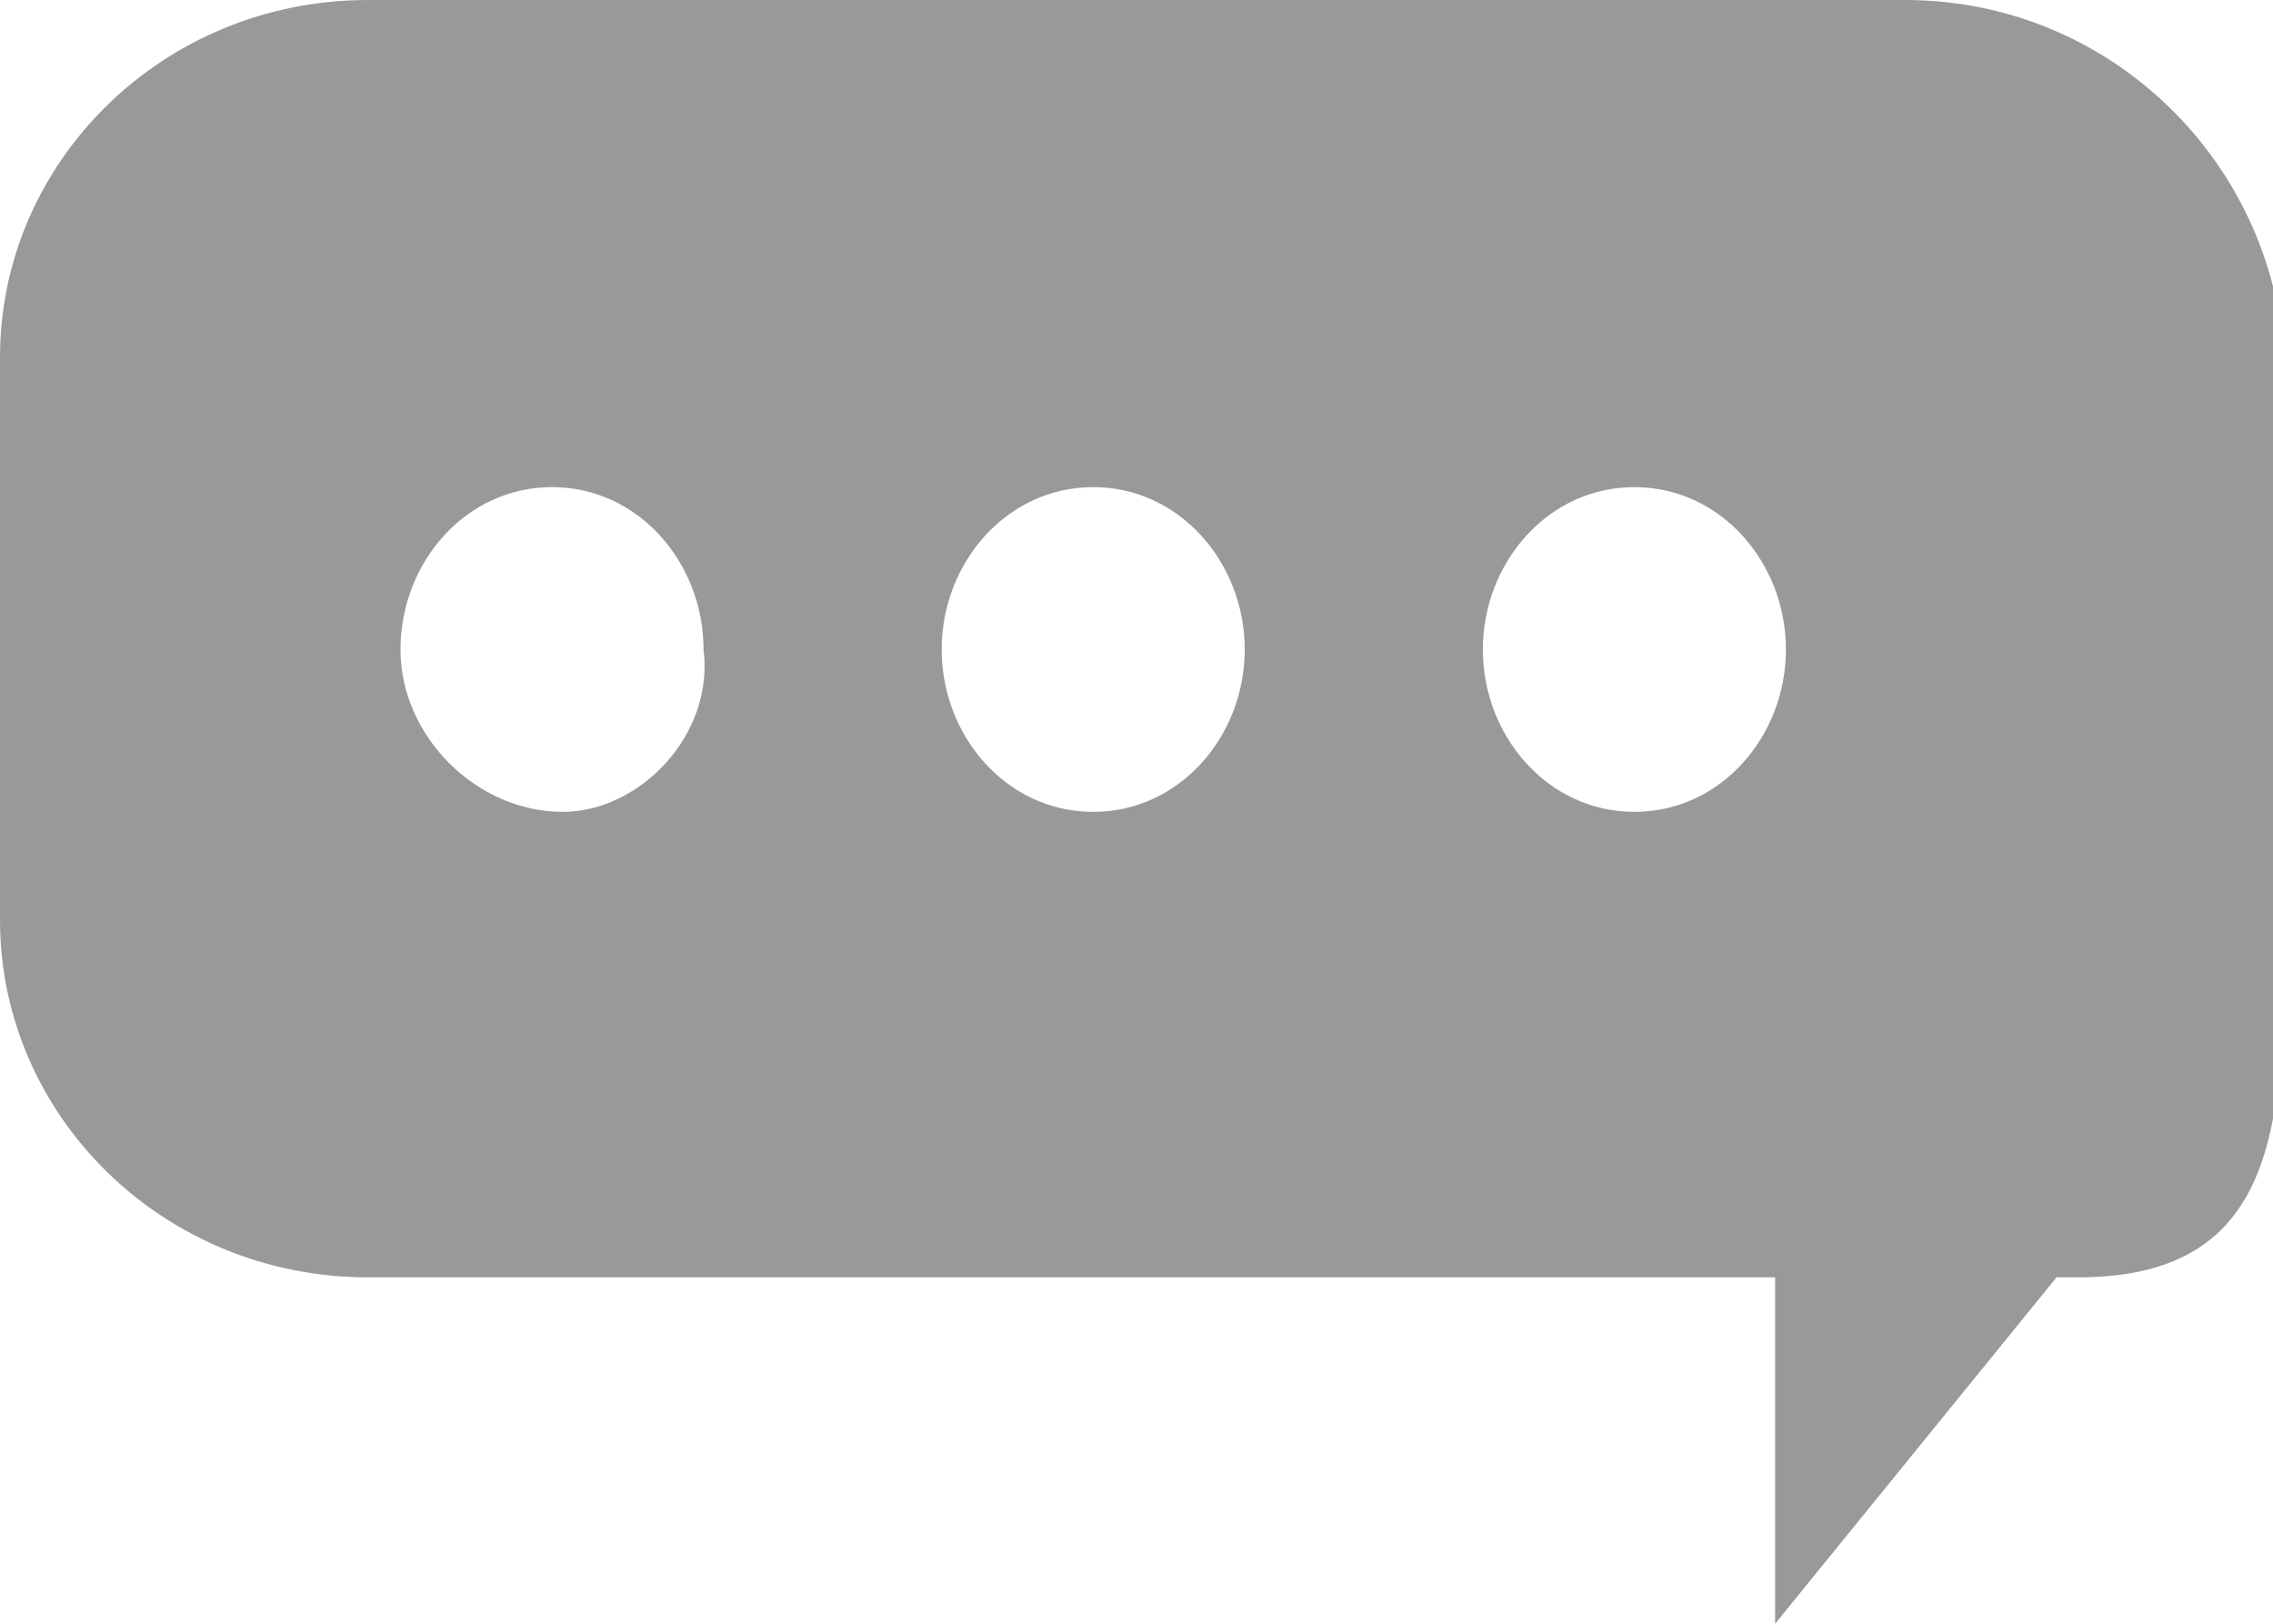 <?xml version="1.0" encoding="utf-8"?>
<!-- Generator: Adobe Illustrator 23.0.3, SVG Export Plug-In . SVG Version: 6.00 Build 0)  -->
<svg version="1.1" id="Form_3_1_" xmlns="http://www.w3.org/2000/svg" xmlns:xlink="http://www.w3.org/1999/xlink" x="0px" y="0px"
	 viewBox="0 0 21 15" style="enable-background:new 0 0 21 15;" xml:space="preserve">
<style type="text/css">
	.st0{fill-rule:evenodd;clip-rule:evenodd;fill:#999999;}
</style>
<g>
	<g>
		<path class="st0" d="M17.6,0H3.4C1.5,0,0,1.5,0,3.3v5.2c0,1.8,1.5,3.3,3.4,3.3h13V15l2.6-3.2h0.2c1.9,0,1.9-1.5,1.9-3.3V3.3
			C21,1.5,19.5,0,17.6,0z M5.2,7.5C4.4,7.5,3.7,6.8,3.7,6s0.6-1.5,1.4-1.5S6.5,5.2,6.5,6C6.6,6.8,5.9,7.5,5.2,7.5z M10.1,7.5
			C9.3,7.5,8.7,6.8,8.7,6s0.6-1.5,1.4-1.5c0.8,0,1.4,0.7,1.4,1.5C11.5,6.8,10.9,7.5,10.1,7.5z M15.1,7.5c-0.8,0-1.4-0.7-1.4-1.5
			s0.6-1.5,1.4-1.5c0.8,0,1.4,0.7,1.4,1.5S15.9,7.5,15.1,7.5z"/>
	</g>
</g>
</svg>
